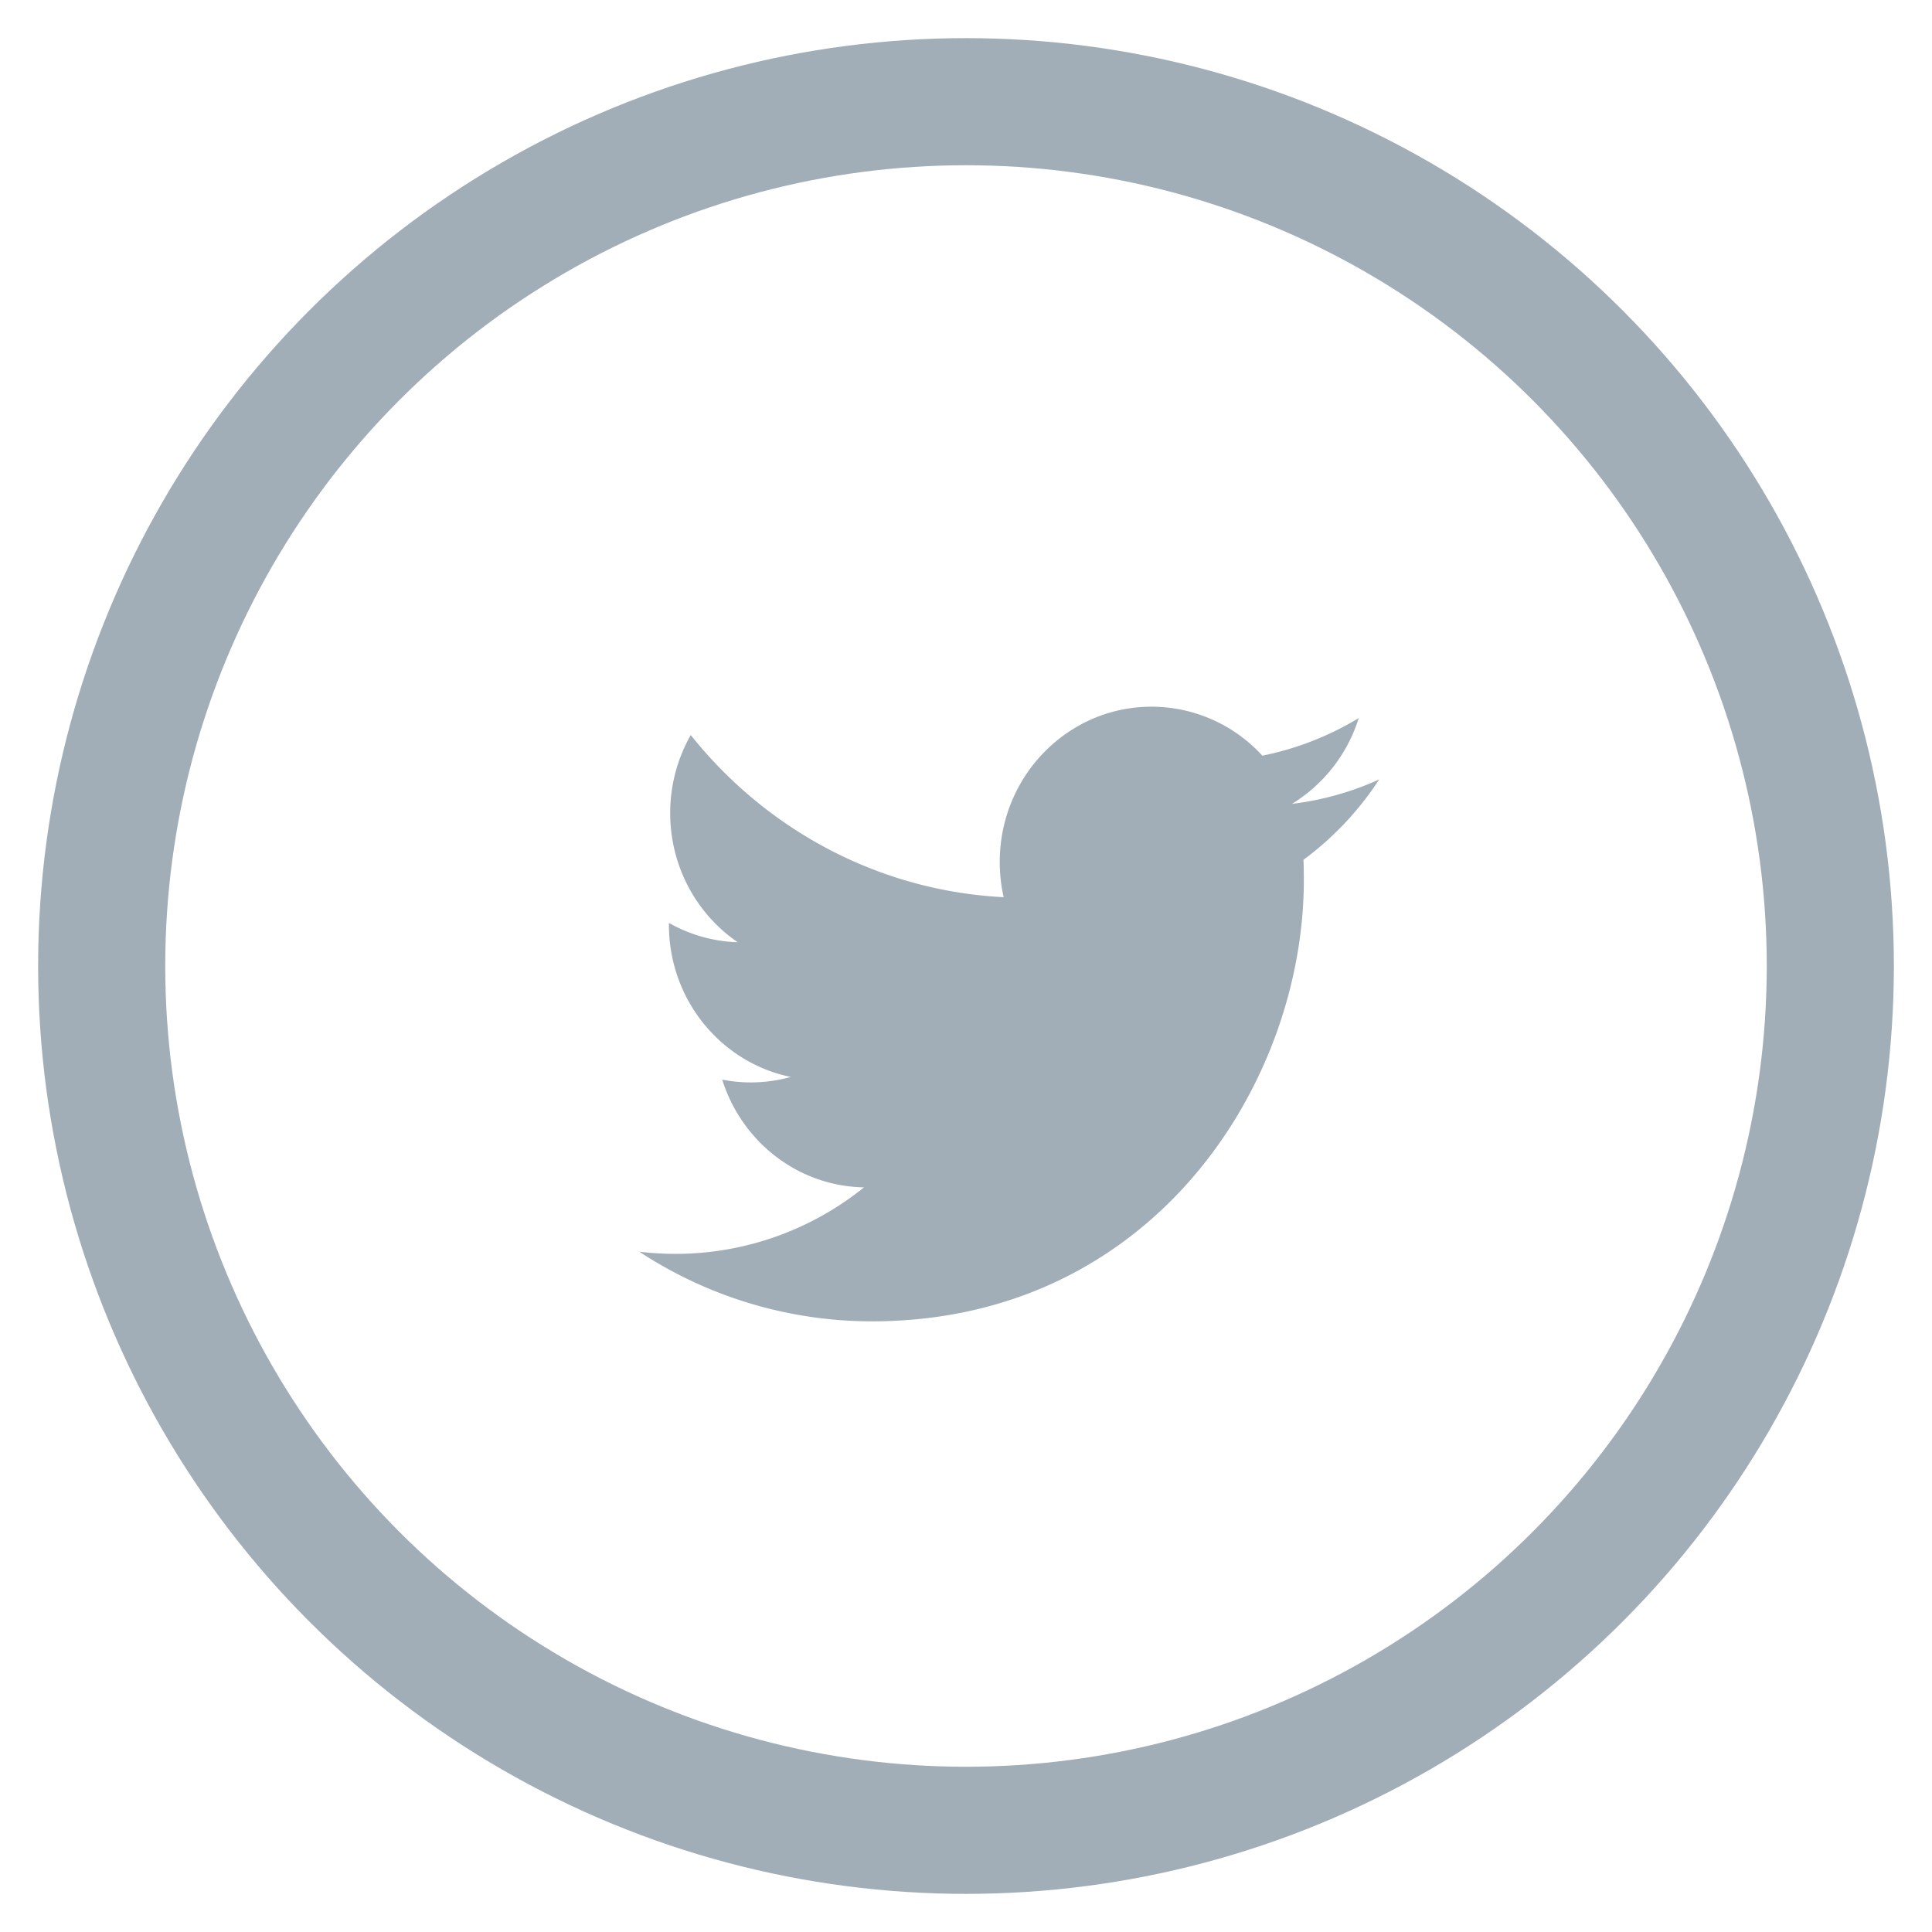 <svg xmlns="http://www.w3.org/2000/svg" width="38" height="38" viewBox="0 0 38 38">
    <g fill="none" fill-rule="evenodd" transform="translate(2 2)">
        <path fill="#A1AEB7" d="M22.828 12.863a2.95 2.95 0 0 0-2.18-.963c-1.647 0-2.984 1.367-2.984 3.052 0 .239.026.471.077.695-2.481-.128-4.681-1.341-6.155-3.19a3.1 3.1 0 0 0-.404 1.536c0 1.058.527 1.993 1.329 2.54a2.934 2.934 0 0 1-1.354-.38v.037c0 1.48 1.03 2.713 2.397 2.992a2.918 2.918 0 0 1-1.349.053c.38 1.213 1.482 2.096 2.789 2.119a5.906 5.906 0 0 1-4.42 1.265 8.33 8.33 0 0 0 4.576 1.37c5.493 0 8.495-4.65 8.495-8.683 0-.133-.002-.265-.007-.395a6.12 6.12 0 0 0 1.489-1.58 5.862 5.862 0 0 1-1.715.48 3.049 3.049 0 0 0 1.313-1.688 5.881 5.881 0 0 1-1.897.74z"/>
        <ellipse cx="17" cy="17" stroke="#A1AEB7" stroke-width="2.5" rx="17" ry="17"/>
    </g>
</svg>
